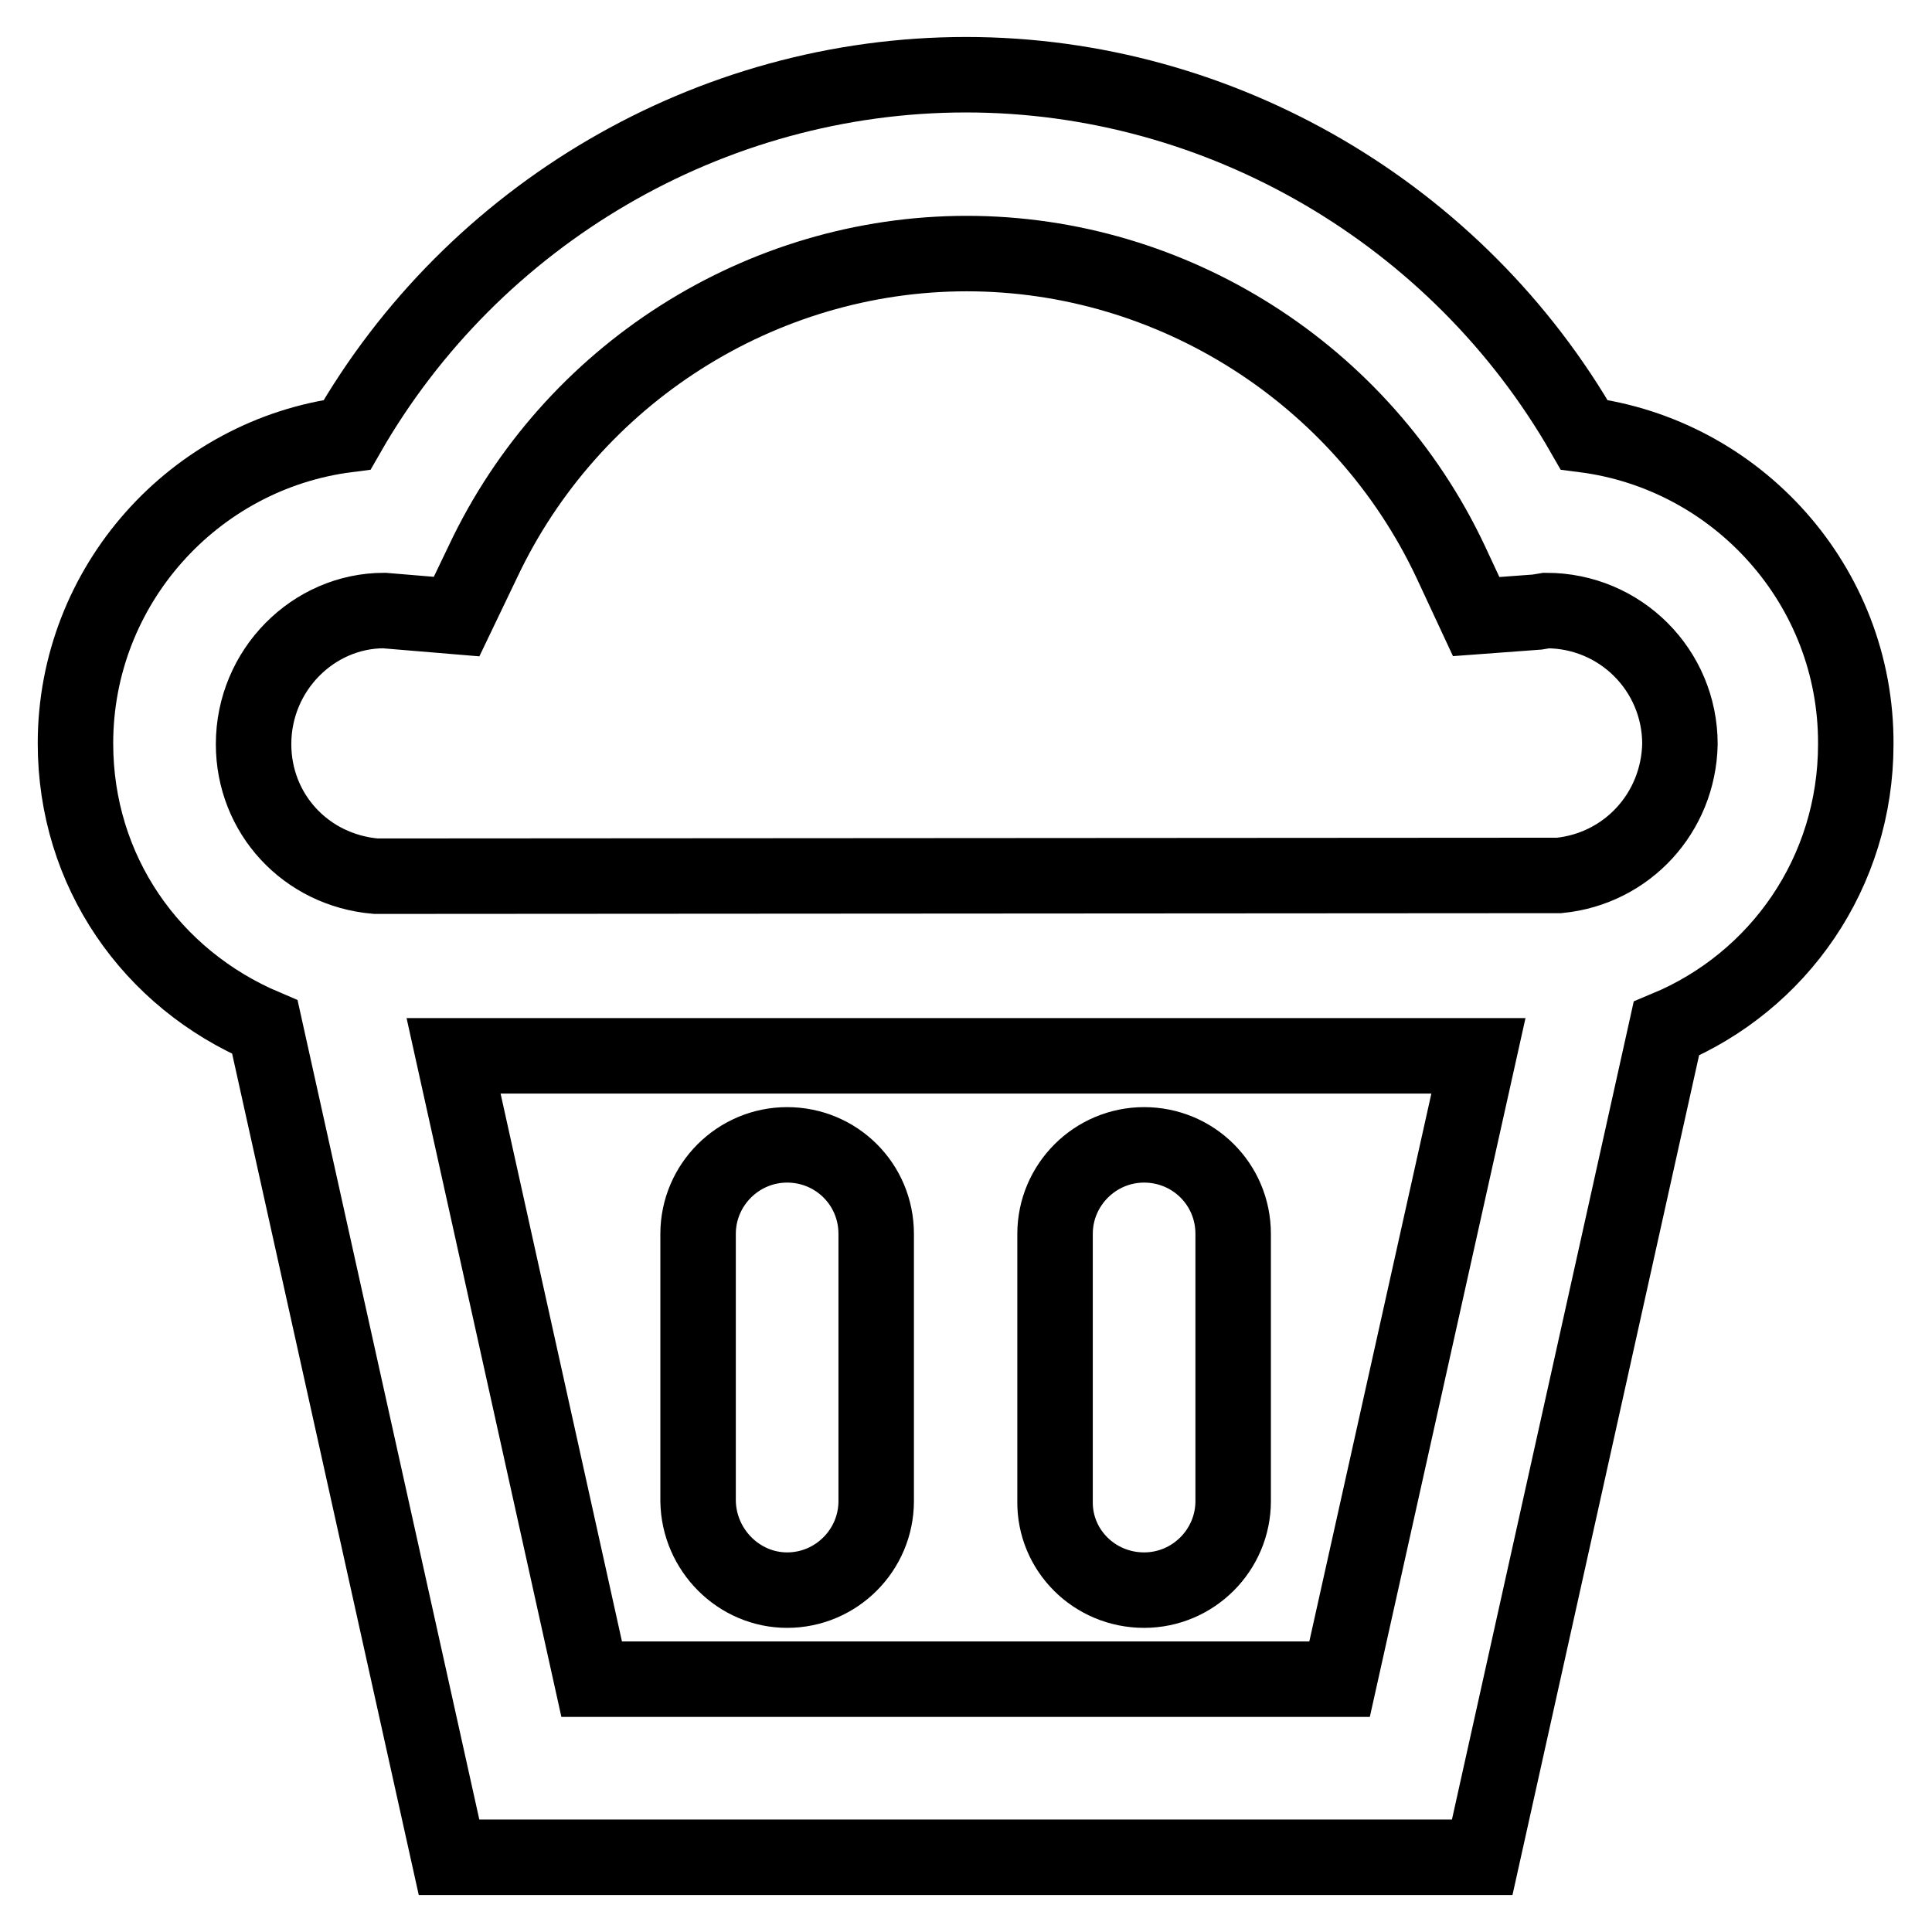 <?xml version="1.0" encoding="utf-8"?>
<!-- Svg Vector Icons : http://www.onlinewebfonts.com/icon -->
<!DOCTYPE svg PUBLIC "-//W3C//DTD SVG 1.1//EN" "http://www.w3.org/Graphics/SVG/1.1/DTD/svg11.dtd">
<svg version="1.1" xmlns="http://www.w3.org/2000/svg" xmlns:xlink="http://www.w3.org/1999/xlink" x="0px" y="0px" viewBox="0 0 256 256" enable-background="new 0 0 256 256" xml:space="preserve">
<g> <path stroke-width="10" fill-opacity="0" stroke="#000000"  d="M209.9,57.6C193.2,28.4,161.8,9.9,128,9.9C94.1,9.9,62.7,28.4,46,57.6c-20.3,2.6-36,20-36,40.9 c0,16.9,10,31.2,25.1,37.6l24.4,110h136.9l24.4-109.8c14.9-6.2,25.1-20.7,25.1-37.7C246,77.6,230.2,60.2,209.9,57.6L209.9,57.6z  M177.5,222.5H78.4l-18.3-82.6h135.8L177.5,222.5z M206.6,116l-156.8,0.1c-9.3-0.8-16.2-8.3-16.2-17.5c0-9.8,7.9-17.7,17.3-17.7 l9.6,0.8l3.5-7.3c11.7-24.8,36.8-40.8,64.1-40.8s52.4,16,64.1,40.8l3.4,7.3l8.1-0.6l1.2-0.2c9.8,0,17.7,7.9,17.7,17.7 C222.4,107.7,215.6,115.1,206.6,116L206.6,116z M104.3,210.7c6.5,0,11.8-5.3,11.8-11.8v-35.4c0-6.6-5.3-11.8-11.8-11.8 c-6.5,0-11.8,5.3-11.8,11.8v35.4C92.6,205.4,97.9,210.7,104.3,210.7z M151.6,210.7c6.5,0,11.8-5.3,11.8-11.8v-35.4 c0-6.6-5.3-11.8-11.8-11.8c-6.5,0-11.8,5.3-11.8,11.8v35.4C139.7,205.4,145,210.7,151.6,210.7z"/></g>
</svg>